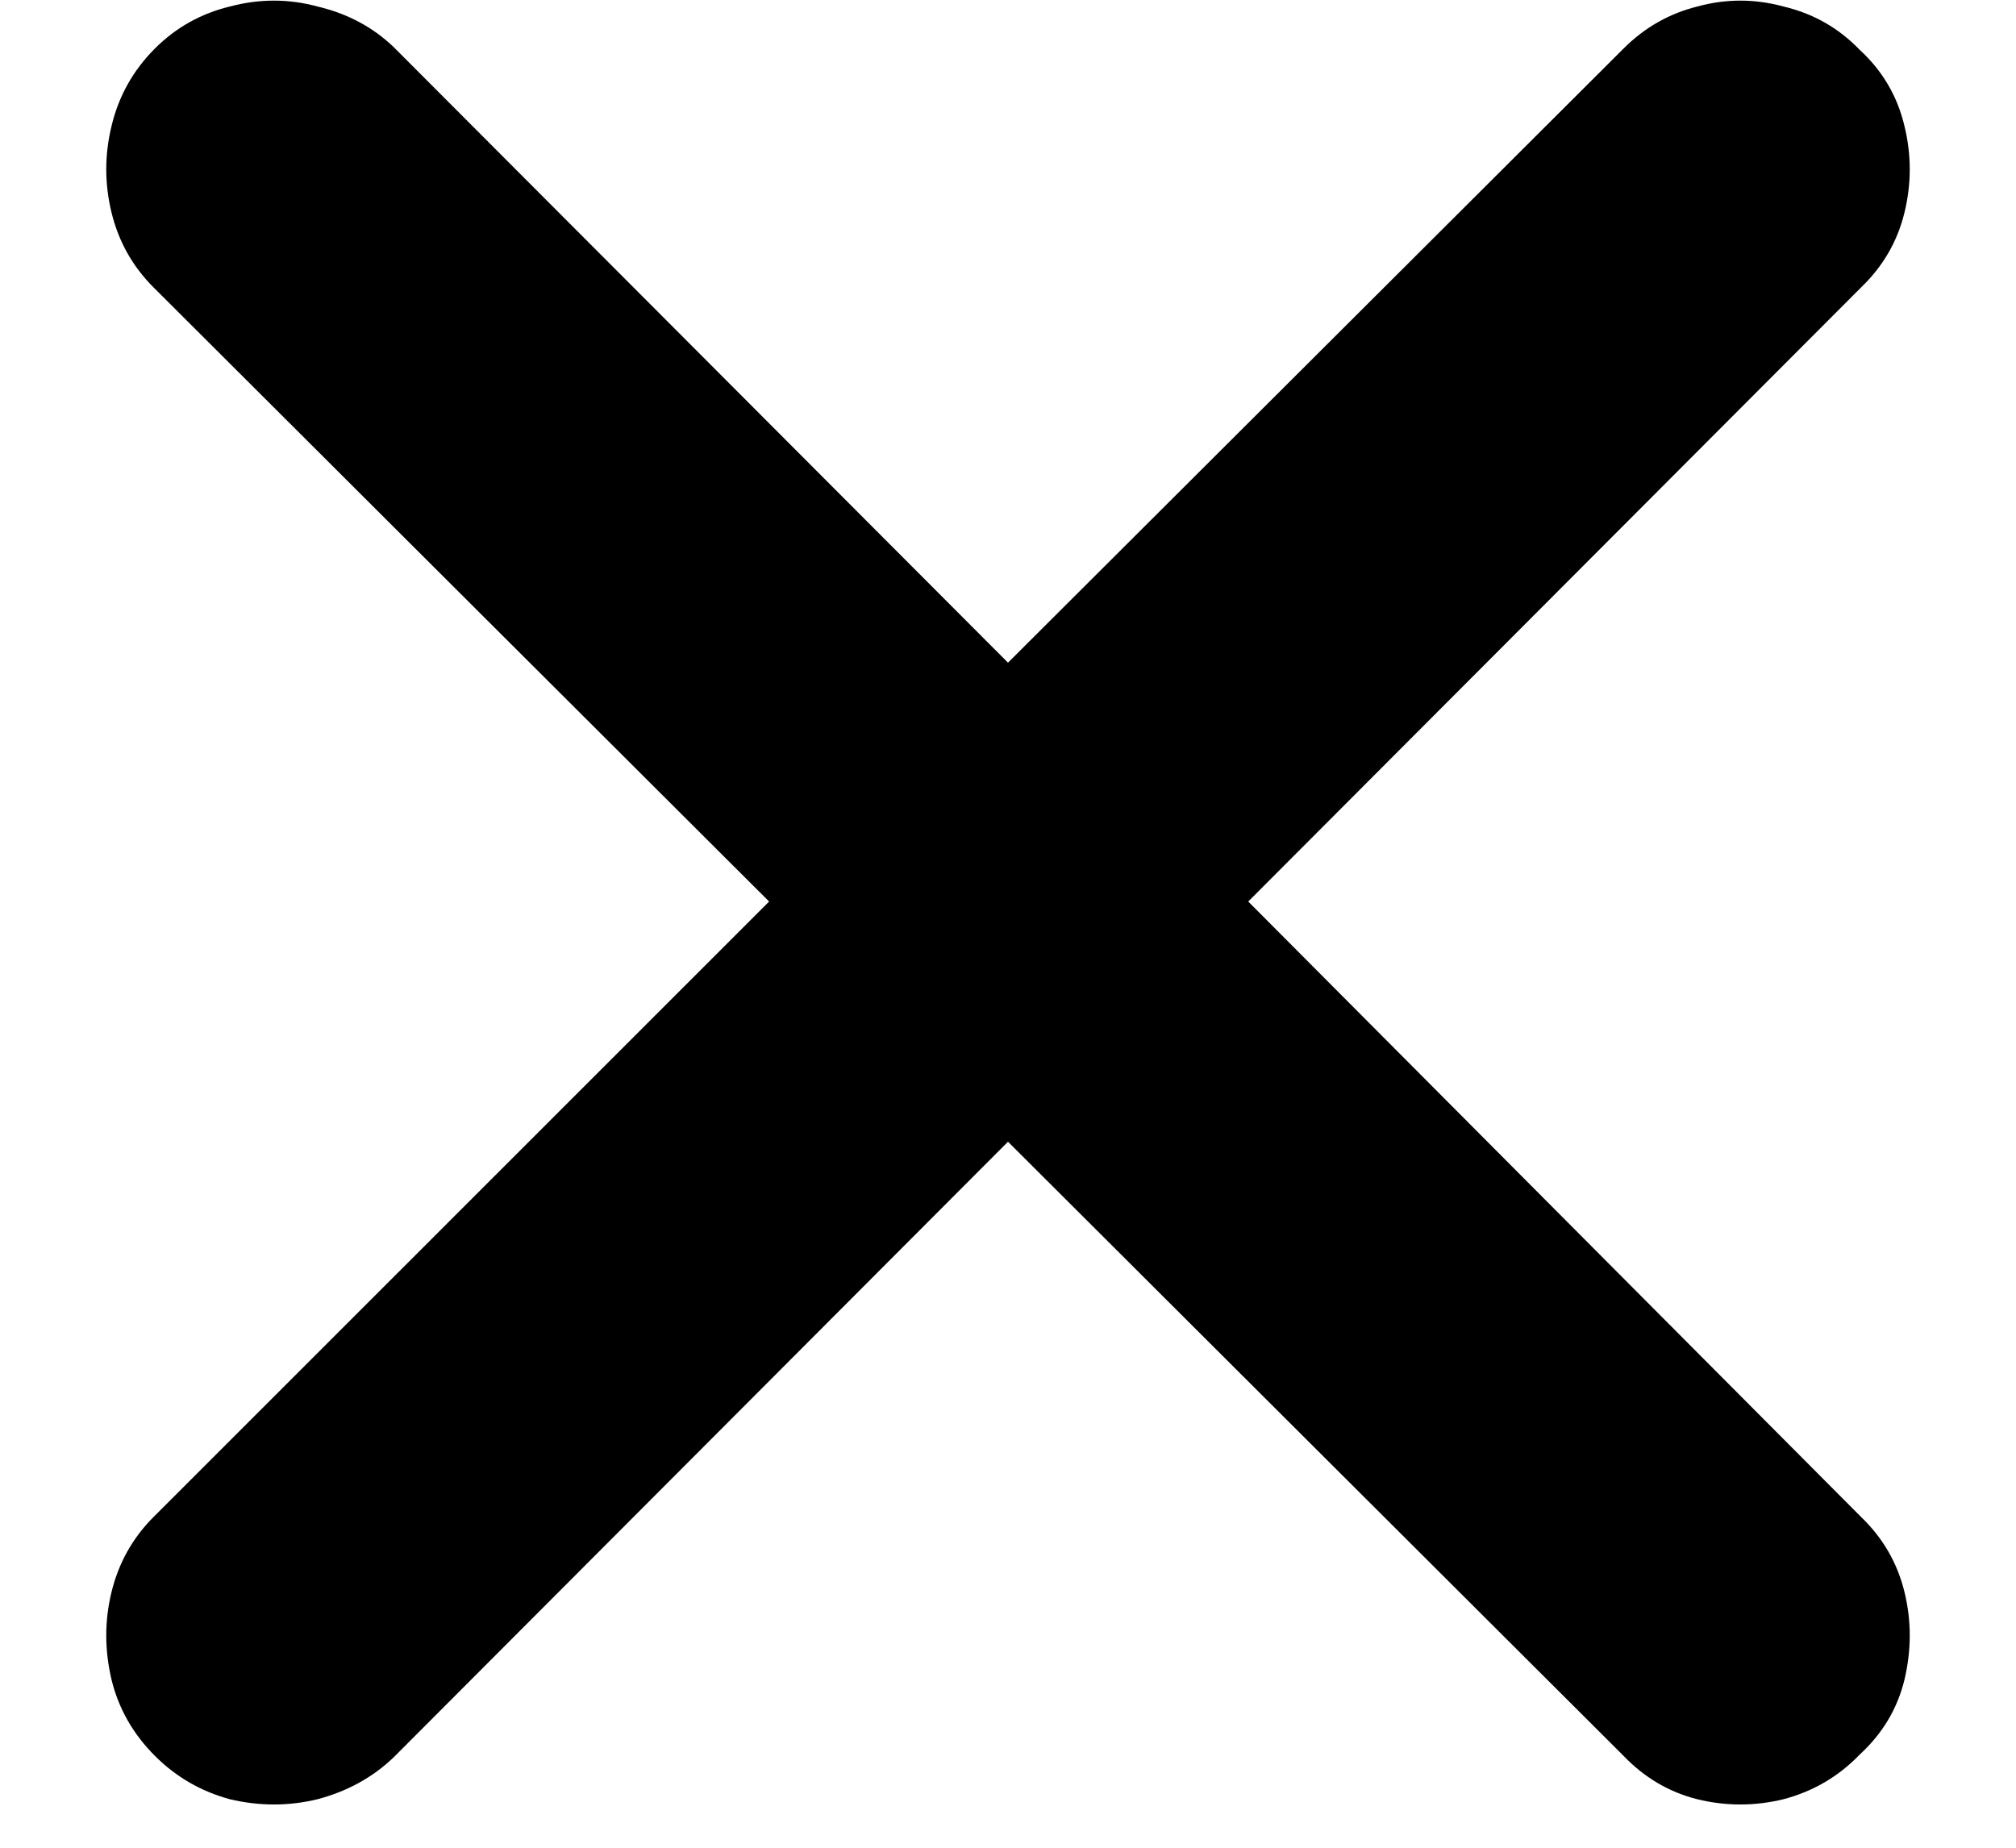 <?xml version="1.0" encoding="UTF-8"?> <svg xmlns="http://www.w3.org/2000/svg" width="12" height="11" viewBox="0 0 12 11" fill="none"><path d="M0.922 10.453C0.792 10.323 0.706 10.172 0.664 10C0.622 9.823 0.622 9.648 0.664 9.477C0.706 9.305 0.789 9.156 0.914 9.031L4.578 5.367L0.914 1.711C0.789 1.586 0.706 1.438 0.664 1.266C0.622 1.094 0.622 0.922 0.664 0.75C0.706 0.573 0.792 0.419 0.922 0.289C1.047 0.164 1.195 0.081 1.367 0.039C1.544 -0.008 1.719 -0.008 1.891 0.039C2.068 0.081 2.219 0.161 2.344 0.281L6 3.945L9.664 0.289C9.789 0.164 9.935 0.081 10.102 0.039C10.273 -0.008 10.445 -0.008 10.617 0.039C10.794 0.081 10.945 0.167 11.07 0.297C11.206 0.422 11.294 0.573 11.336 0.75C11.378 0.922 11.378 1.094 11.336 1.266C11.294 1.438 11.208 1.586 11.078 1.711L7.43 5.367L11.078 9.031C11.208 9.156 11.294 9.305 11.336 9.477C11.378 9.648 11.378 9.823 11.336 10C11.294 10.172 11.206 10.32 11.07 10.445C10.945 10.575 10.794 10.664 10.617 10.711C10.445 10.753 10.273 10.753 10.102 10.711C9.935 10.669 9.789 10.583 9.664 10.453L6 6.797L2.344 10.461C2.219 10.581 2.068 10.664 1.891 10.711C1.719 10.753 1.544 10.753 1.367 10.711C1.195 10.664 1.047 10.578 0.922 10.453Z" fill="#141414" style="fill:#141414;fill:color(display-p3 0.079 0.079 0.078);fill-opacity:1;"></path></svg> 